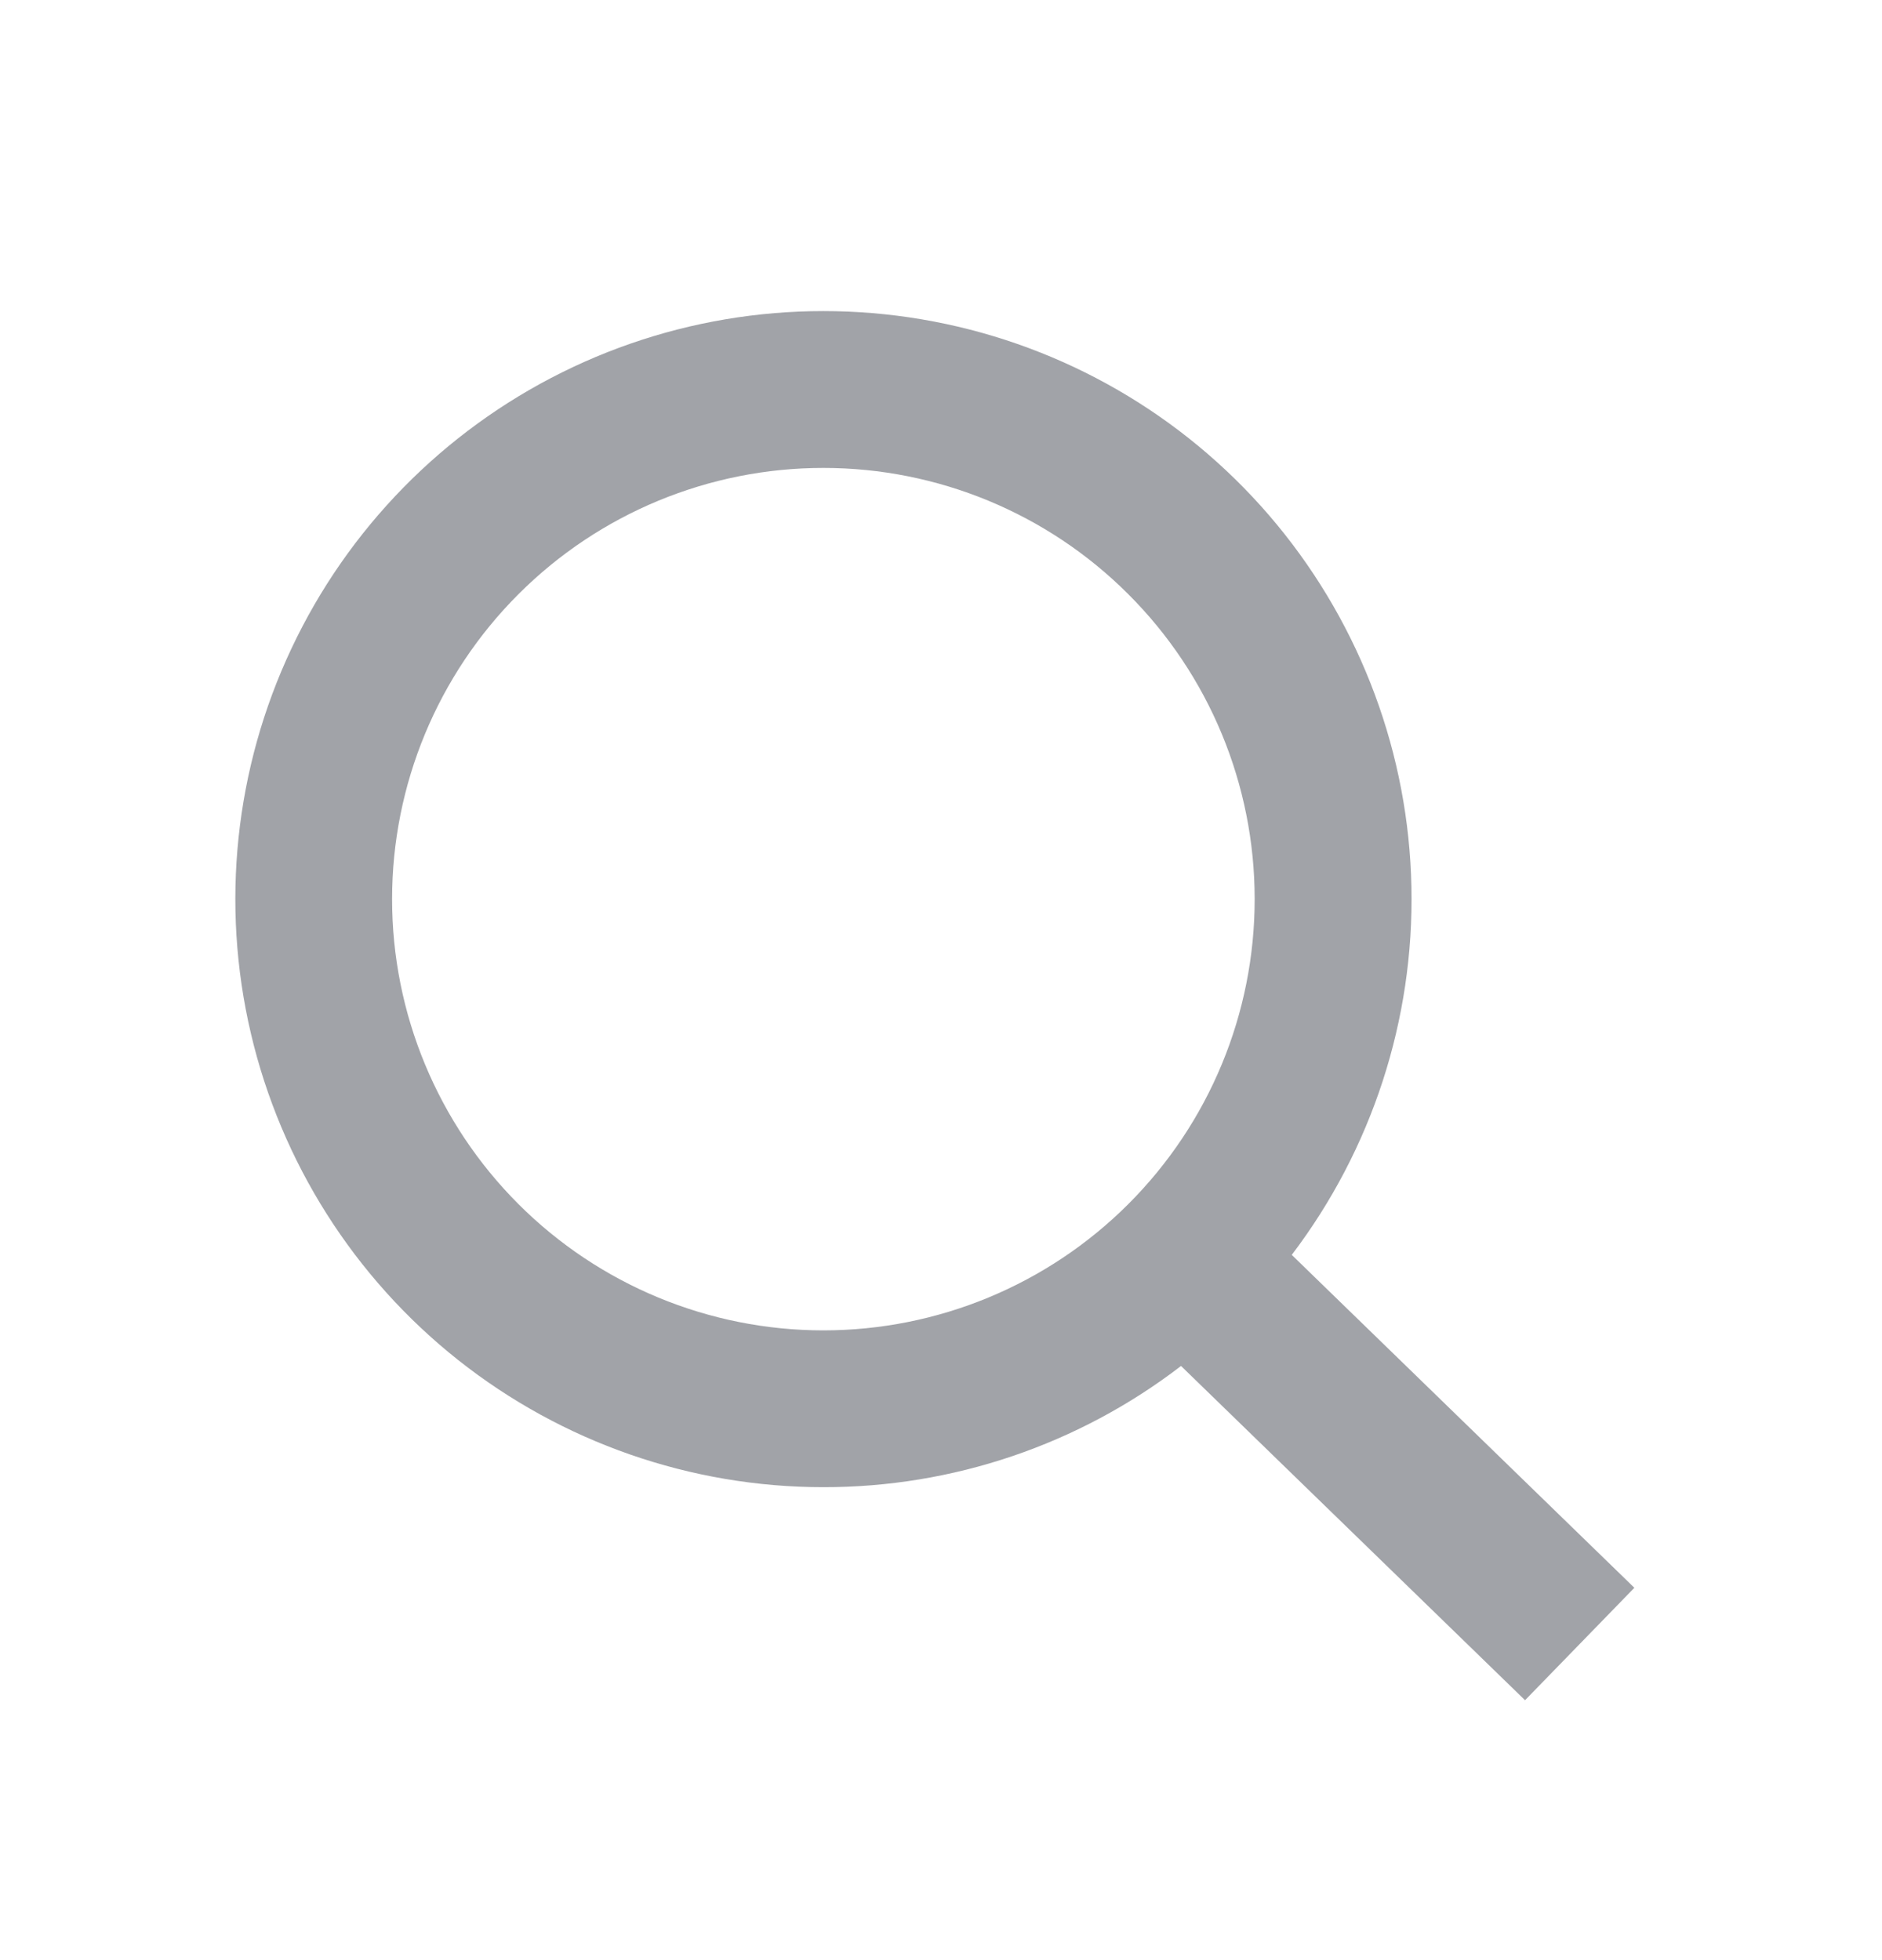 <svg width="24" height="25" viewBox="0 0 24 25" fill="none" xmlns="http://www.w3.org/2000/svg">
<g clip-path="url(#clip0_2644_22200)">
<path fill-rule="evenodd" clip-rule="evenodd" d="M10.5 18.968C8.809 18.968 7.167 18.396 5.841 17.345C4.516 16.294 3.585 14.826 3.199 13.179C2.813 11.532 2.995 9.803 3.716 8.273C4.436 6.743 5.653 5.501 7.168 4.749C8.683 3.997 10.408 3.78 12.063 4.132C13.717 4.484 15.204 5.385 16.282 6.689C17.359 7.993 17.965 9.622 17.999 11.314C18.034 13.005 17.496 14.658 16.473 16.005L20.842 20.251L19.448 21.685L15.061 17.422C13.753 18.427 12.149 18.97 10.5 18.968ZM16 11.468C16 12.927 15.421 14.325 14.389 15.357C13.358 16.388 11.959 16.968 10.5 16.968C9.041 16.968 7.642 16.388 6.611 15.357C5.58 14.325 5 12.927 5 11.468C5 10.009 5.58 8.61 6.611 7.579C7.642 6.547 9.041 5.968 10.5 5.968C11.959 5.968 13.358 6.547 14.389 7.579C15.421 8.61 16 10.009 16 11.468Z" fill="#A1A3A8"/>
</g>
<defs>
<clipPath id="clip0_2644_22200">
<rect width="24" height="24" fill="white" transform="translate(0 0.968)"/>
</clipPath>
</defs>
</svg>
